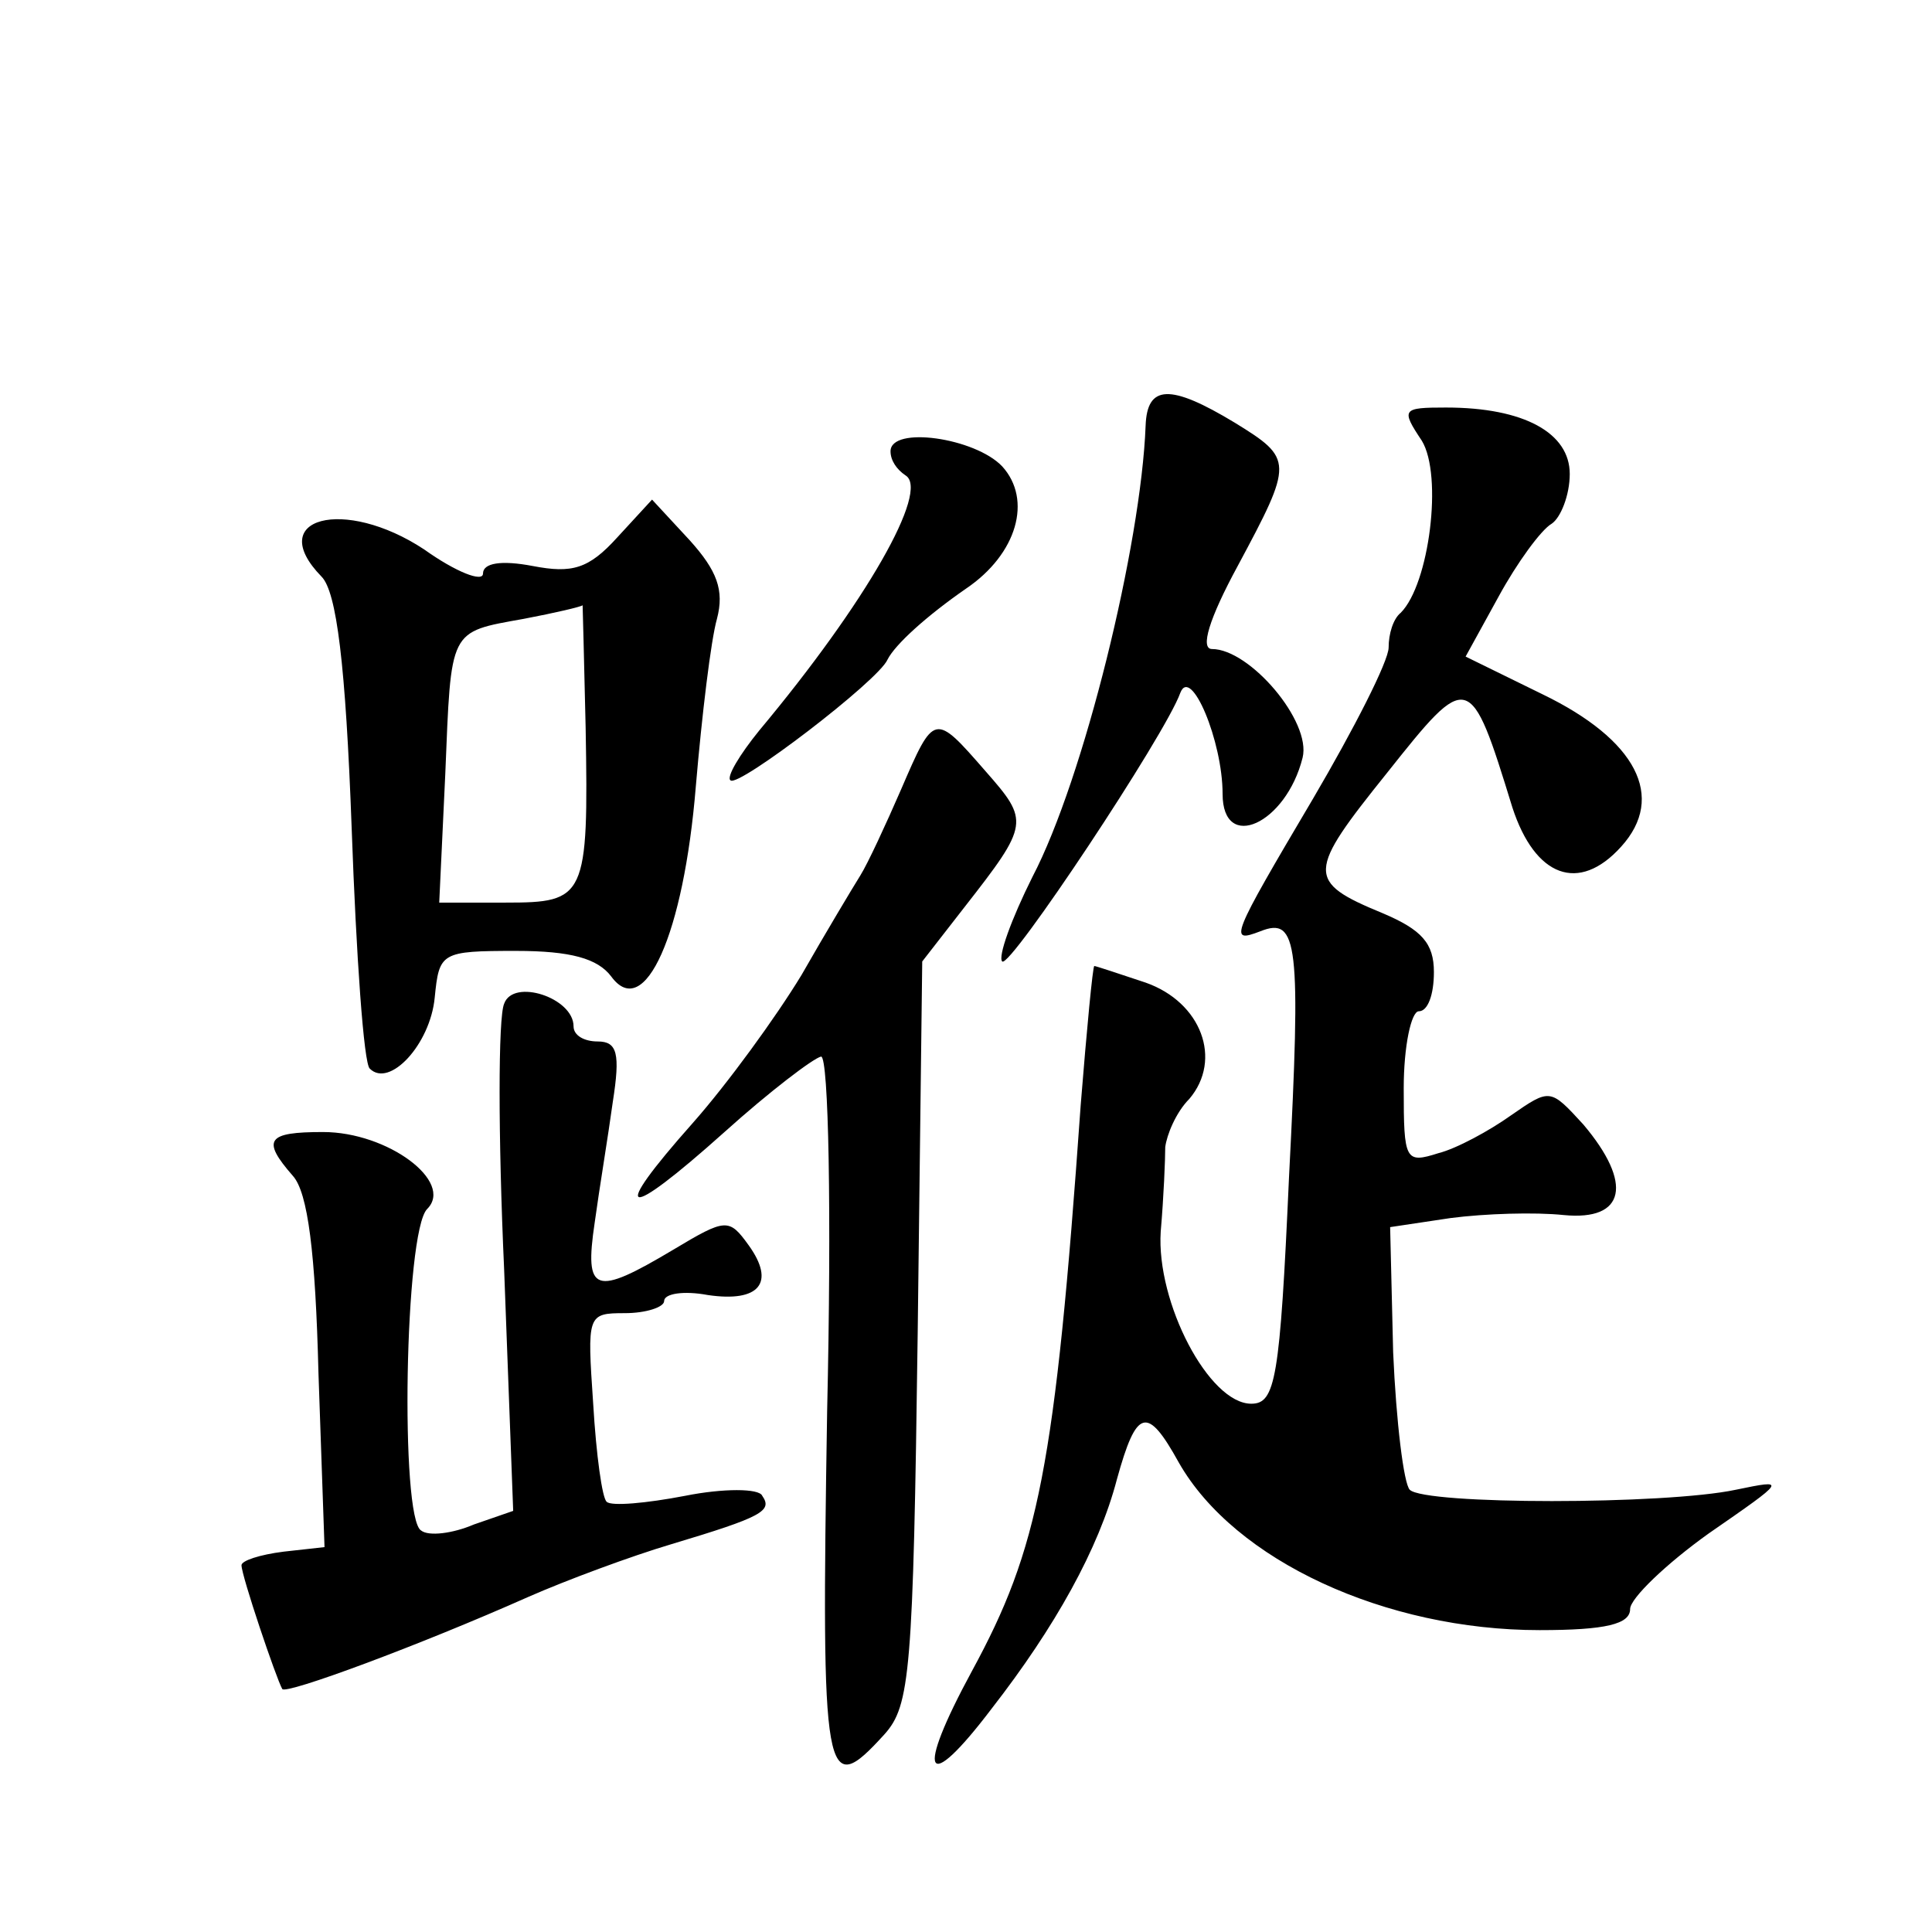 <?xml version="1.0" standalone="no"?>
<!DOCTYPE svg PUBLIC "-//W3C//DTD SVG 20010904//EN"
 "http://www.w3.org/TR/2001/REC-SVG-20010904/DTD/svg10.dtd">
<svg version="1.0" xmlns="http://www.w3.org/2000/svg"
 width="128pt" height="128pt" viewBox="0 0 128 128"
 preserveAspectRatio="xMidYMid meet">
<g transform="translate(0,128) scale(0.1,-0.1)"
fill="#0" stroke="none">
<path d="M759 998 c-3 -79 -41 -234 -75 -299 -14 -28 -23 -53 -20 -56 5 -5 108
150 118 178 7 18 28 -32 28 -67 0 -39 42 -20 53 24 6 24 -35 72 -60 72 -8 0 -2
20 17 55 37 69 37 71 -2 95 -43 26 -58 25 -59 -2z M942 988 c14 -23 5 -95 -14 -114
-5 -4 -8 -14 -8 -23 0 -9 -23 -54 -50 -100 -55 -93 -56 -96 -35 -88 25 10 27 -8
19 -163 -6 -134 -9 -150 -25 -150 -28 0 -63 67 -60 114 2 23 3 48 3 56 1 8 7 23
16 32 22 26 8 64 -29 77 -18 6 -33 11 -34 11 -1 0 -5 -42 -9 -92 -17 -241 -28 -294
-72 -375 -38 -70 -31 -83 13 -25 42 54 71 106 83 152 13 47 20 49 41 11 37 -65
137 -111 239 -111 44 0 60 4 60 14 0 7 24 30 52 50 52 36 52 36 18 29 -47 -10 -206
-10 -216 0 -4 4 -9 45 -11 91 l-2 83 40 6 c23 3 56 4 75 2 41 -4 46 21 13 60 -22
24 -22 24 -48 6 -14 -10 -36 -22 -48 -25 -22 -7 -23 -5 -23 43 0 28 5 51 10 51
6 0 10 11 10 26 0 19 -8 28 -34 39 -51 21 -50 27 3 93 54 68 55 68 83 -23 15 -46
44 -57 72 -26 30 33 10 71 -52 101 l-51 25 22 40 c12 22 28 44 35 48 6 4 12 19
12 33 0 27 -30 44 -82 44 -29 0 -30 -1 -16 -22z M590 981 c0 -6 4 -12 10 -16 16
-10 -26 -84 -97 -169 -13 -16 -22 -31 -19 -33 5 -5 98 66 104 80 5 10 26 29 52
47 34 23 44 59 24 81 -18 19 -74 27 -74 10z M409 924 c-19 -21 -30 -24 -56 -19
-21 4 -33 2 -33 -5 0 -6 -18 1 -39 16 -53 35 -106 21 -68 -18 10 -10 16 -58 20
-167 3 -84 8 -156 12 -159 13 -13 40 16 43 47 3 30 4 31 54 31 36 0 54 -5 63 -17
22 -30 48 28 56 126 4 47 10 97 14 111 5 19 0 32 -18 52 l-25 27 -23 -25z m-21
-126 c2 -113 0 -116 -53 -116 l-44 0 4 85 c4 97 2 94 52 103 21 4 38 8 39 9 0 0
1 -36 2 -81z M597 757 c-10 -23 -22 -49 -27 -57 -5 -8 -23 -38 -39 -66 -17 -28
-49 -72 -72 -98 -56 -63 -46 -66 21 -6 30 27 59 49 64 50 5 0 7 -104 4 -235 -4
-247 -2 -258 38 -214 17 19 19 41 22 266 l3 246 28 36 c43 55 43 57 14 90 -34 39
-34 39 -56 -12z M334 615 c-4 -9 -4 -88 0 -176 l6 -160 -26 -9 c-14 -6 -30 -8 -35
-4 -14 8 -11 198 4 213 18 18 -26 51 -69 51 -37 0 -41 -5 -20 -29 10 -11 15 -51
17 -131 l4 -115 -27 -3 c-16 -2 -28 -6 -28 -9 0 -7 23 -75 27 -82 2 -4 91 29 163
61 25 11 68 27 95 35 60 18 67 22 60 32 -2 5 -26 5 -51 0 -26 -5 -49 -7 -52 -4
-3 2 -7 31 -9 65 -4 59 -4 60 21 60 14 0 26 4 26 8 0 5 13 7 29 4 34 -5 45 8 27
33 -13 18 -15 18 -50 -3 -52 -31 -59 -29 -52 18 3 22 9 58 12 80 5 32 3 40 -10
40 -9 0 -16 4 -16 10 0 19 -40 32 -46 15z"/>
</g>
</svg>
